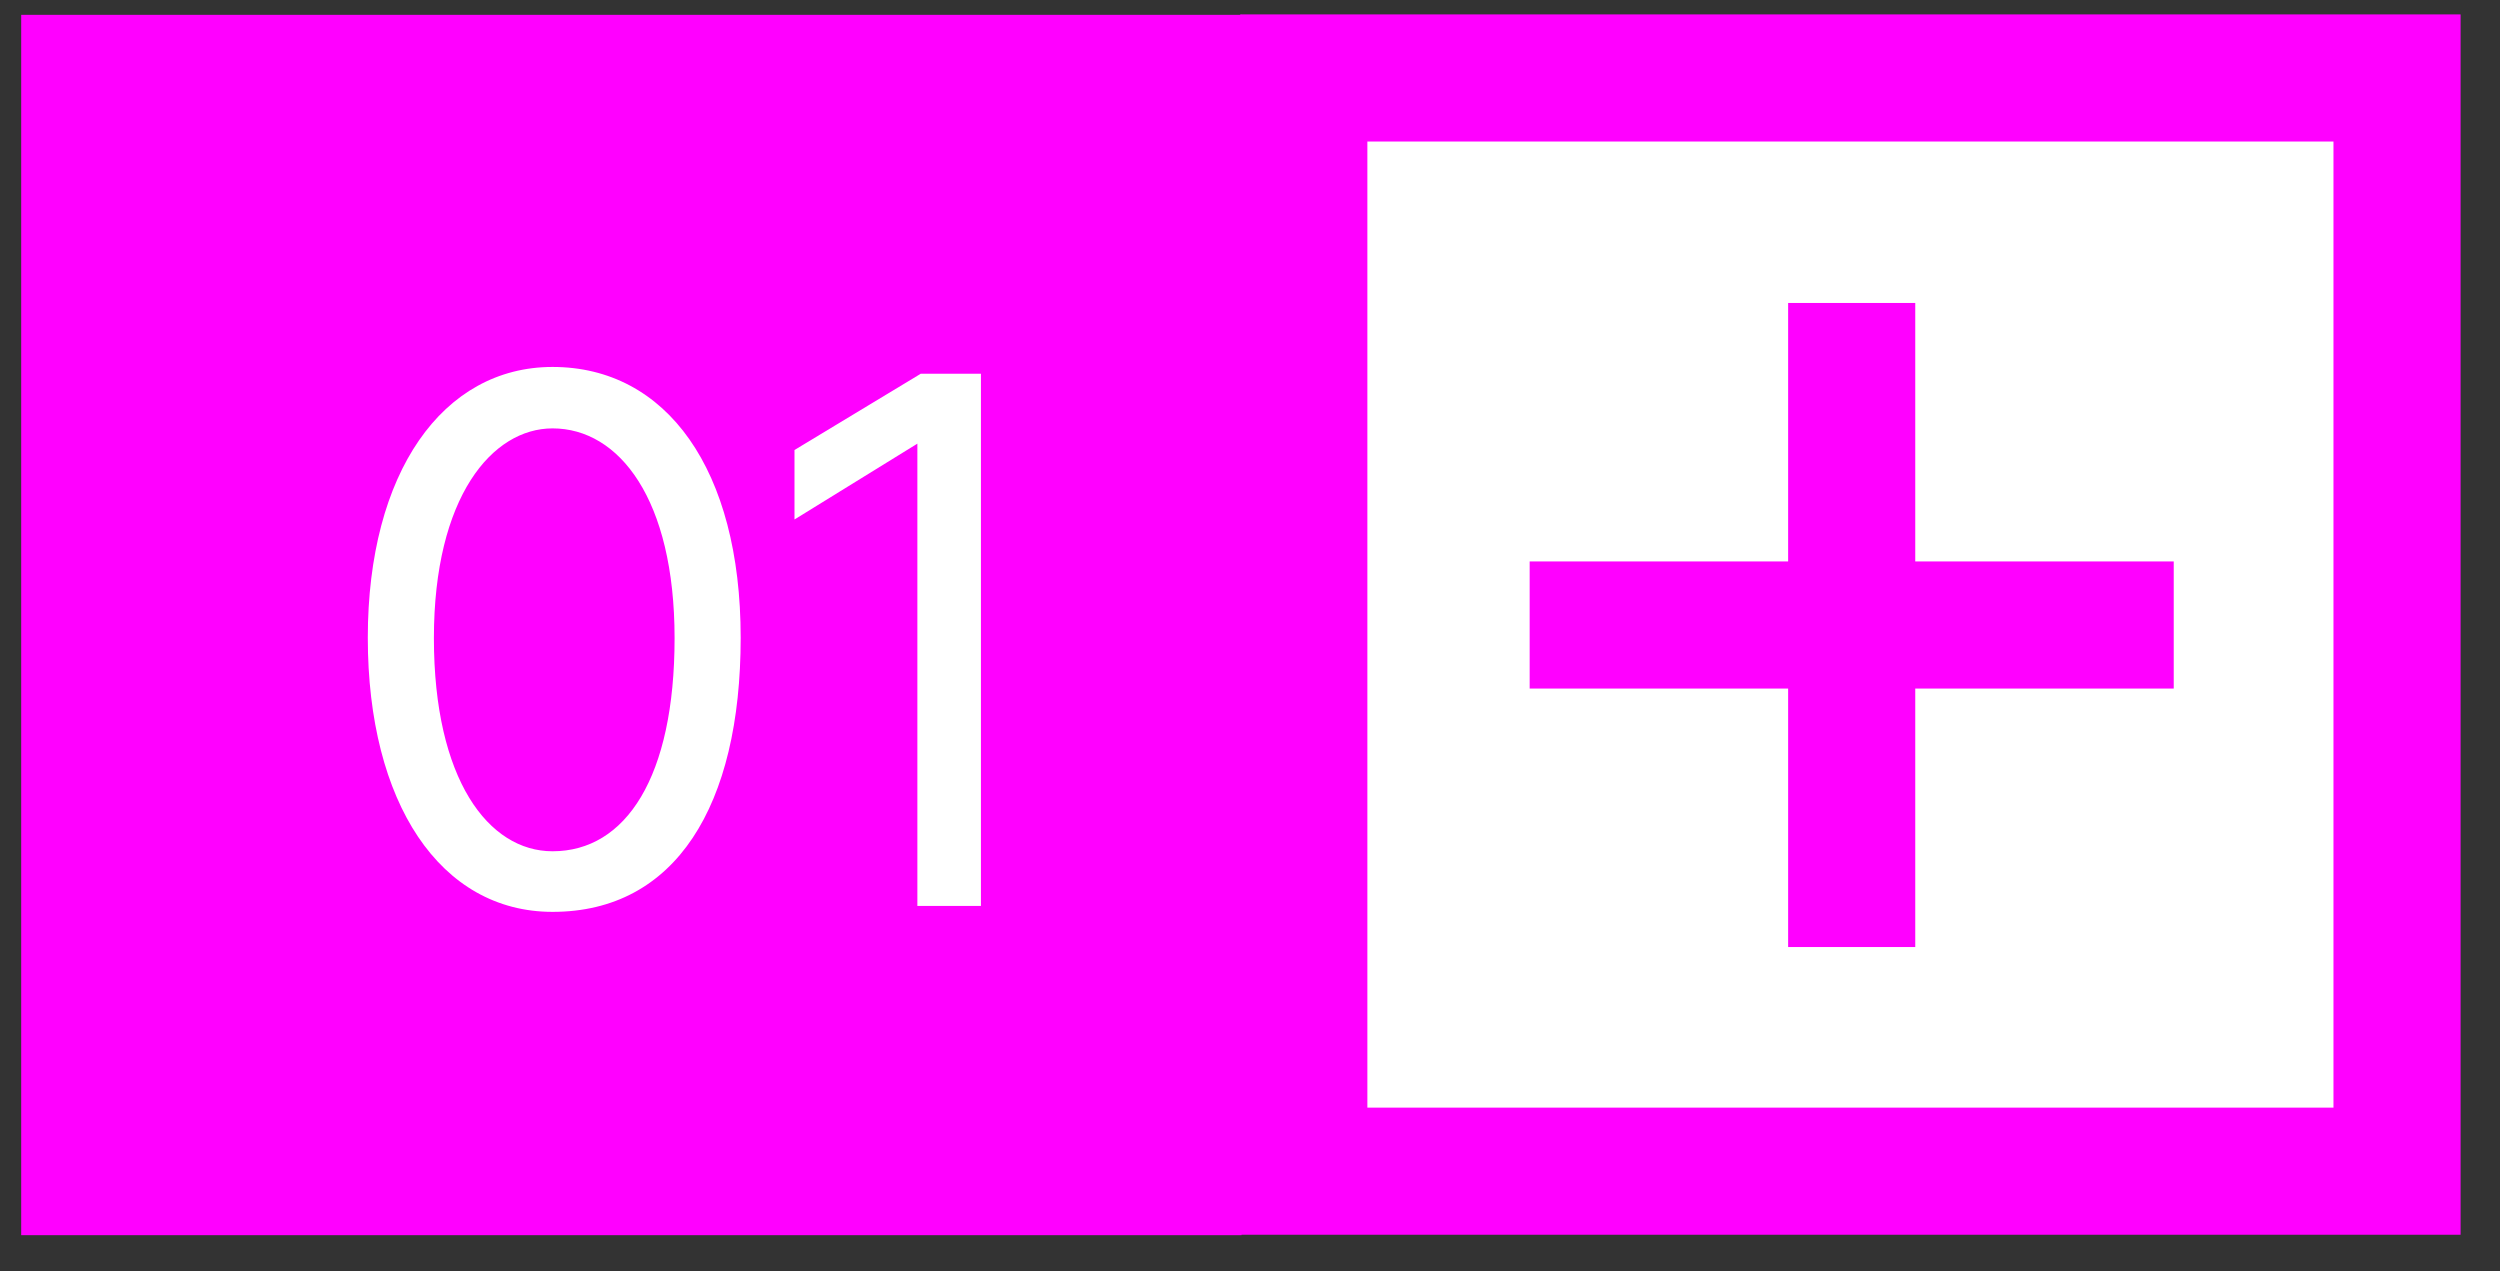 <?xml version="1.0" encoding="UTF-8"?>
<svg id="_キャッチコピー" data-name="キャッチコピー" xmlns="http://www.w3.org/2000/svg" viewBox="0 0 59 30">
  <rect x="0" y="0" width="59" height="30" fill="#333333" stroke="none"/>
  <defs>
    <style>
      .cls-1 {
        fill: #f0f;
      }

      .cls-2 {
        fill: none;
        stroke: #f0f;
        stroke-miterlimit: 10;
        stroke-width: 3px;
      }

      .cls-3 {
        fill: #fff;
      }
    </style>
  </defs>
  <rect class="cls-1" x=".5" y=".35" width="28.8" height="28.8"/>
  <g>
    <rect class="cls-3" x="30.77" y="1.84" width="25.8" height="25.8"/>
    <path class="cls-1" d="M55.07,3.34v22.8h-22.8V3.34h22.8M58.07.34h-28.8v28.8h28.8V.34h0Z"/>
  </g>
  <g>
    <line class="cls-2" x1="36.1" y1="14.75" x2="51.3" y2="14.75"/>
    <line class="cls-2" x1="43.7" y1="7.15" x2="43.7" y2="22.35"/>
  </g>
  <g>
    <path class="cls-3" d="M13.04,8.66c2.69,0,4.44,2.42,4.44,6.39s-1.54,6.47-4.44,6.47c-2.65,0-4.36-2.57-4.36-6.47s1.77-6.39,4.36-6.39ZM13.04,20.09c1.73,0,2.88-1.75,2.88-5.03s-1.31-4.95-2.88-4.95c-1.42,0-2.8,1.61-2.8,4.95s1.29,5.03,2.8,5.03Z"/>
    <path class="cls-3" d="M18.75,10.62l2.98-1.8h1.42v12.56h-1.5v-10.91l-2.9,1.79v-1.63Z"/>
  </g>
</svg>
